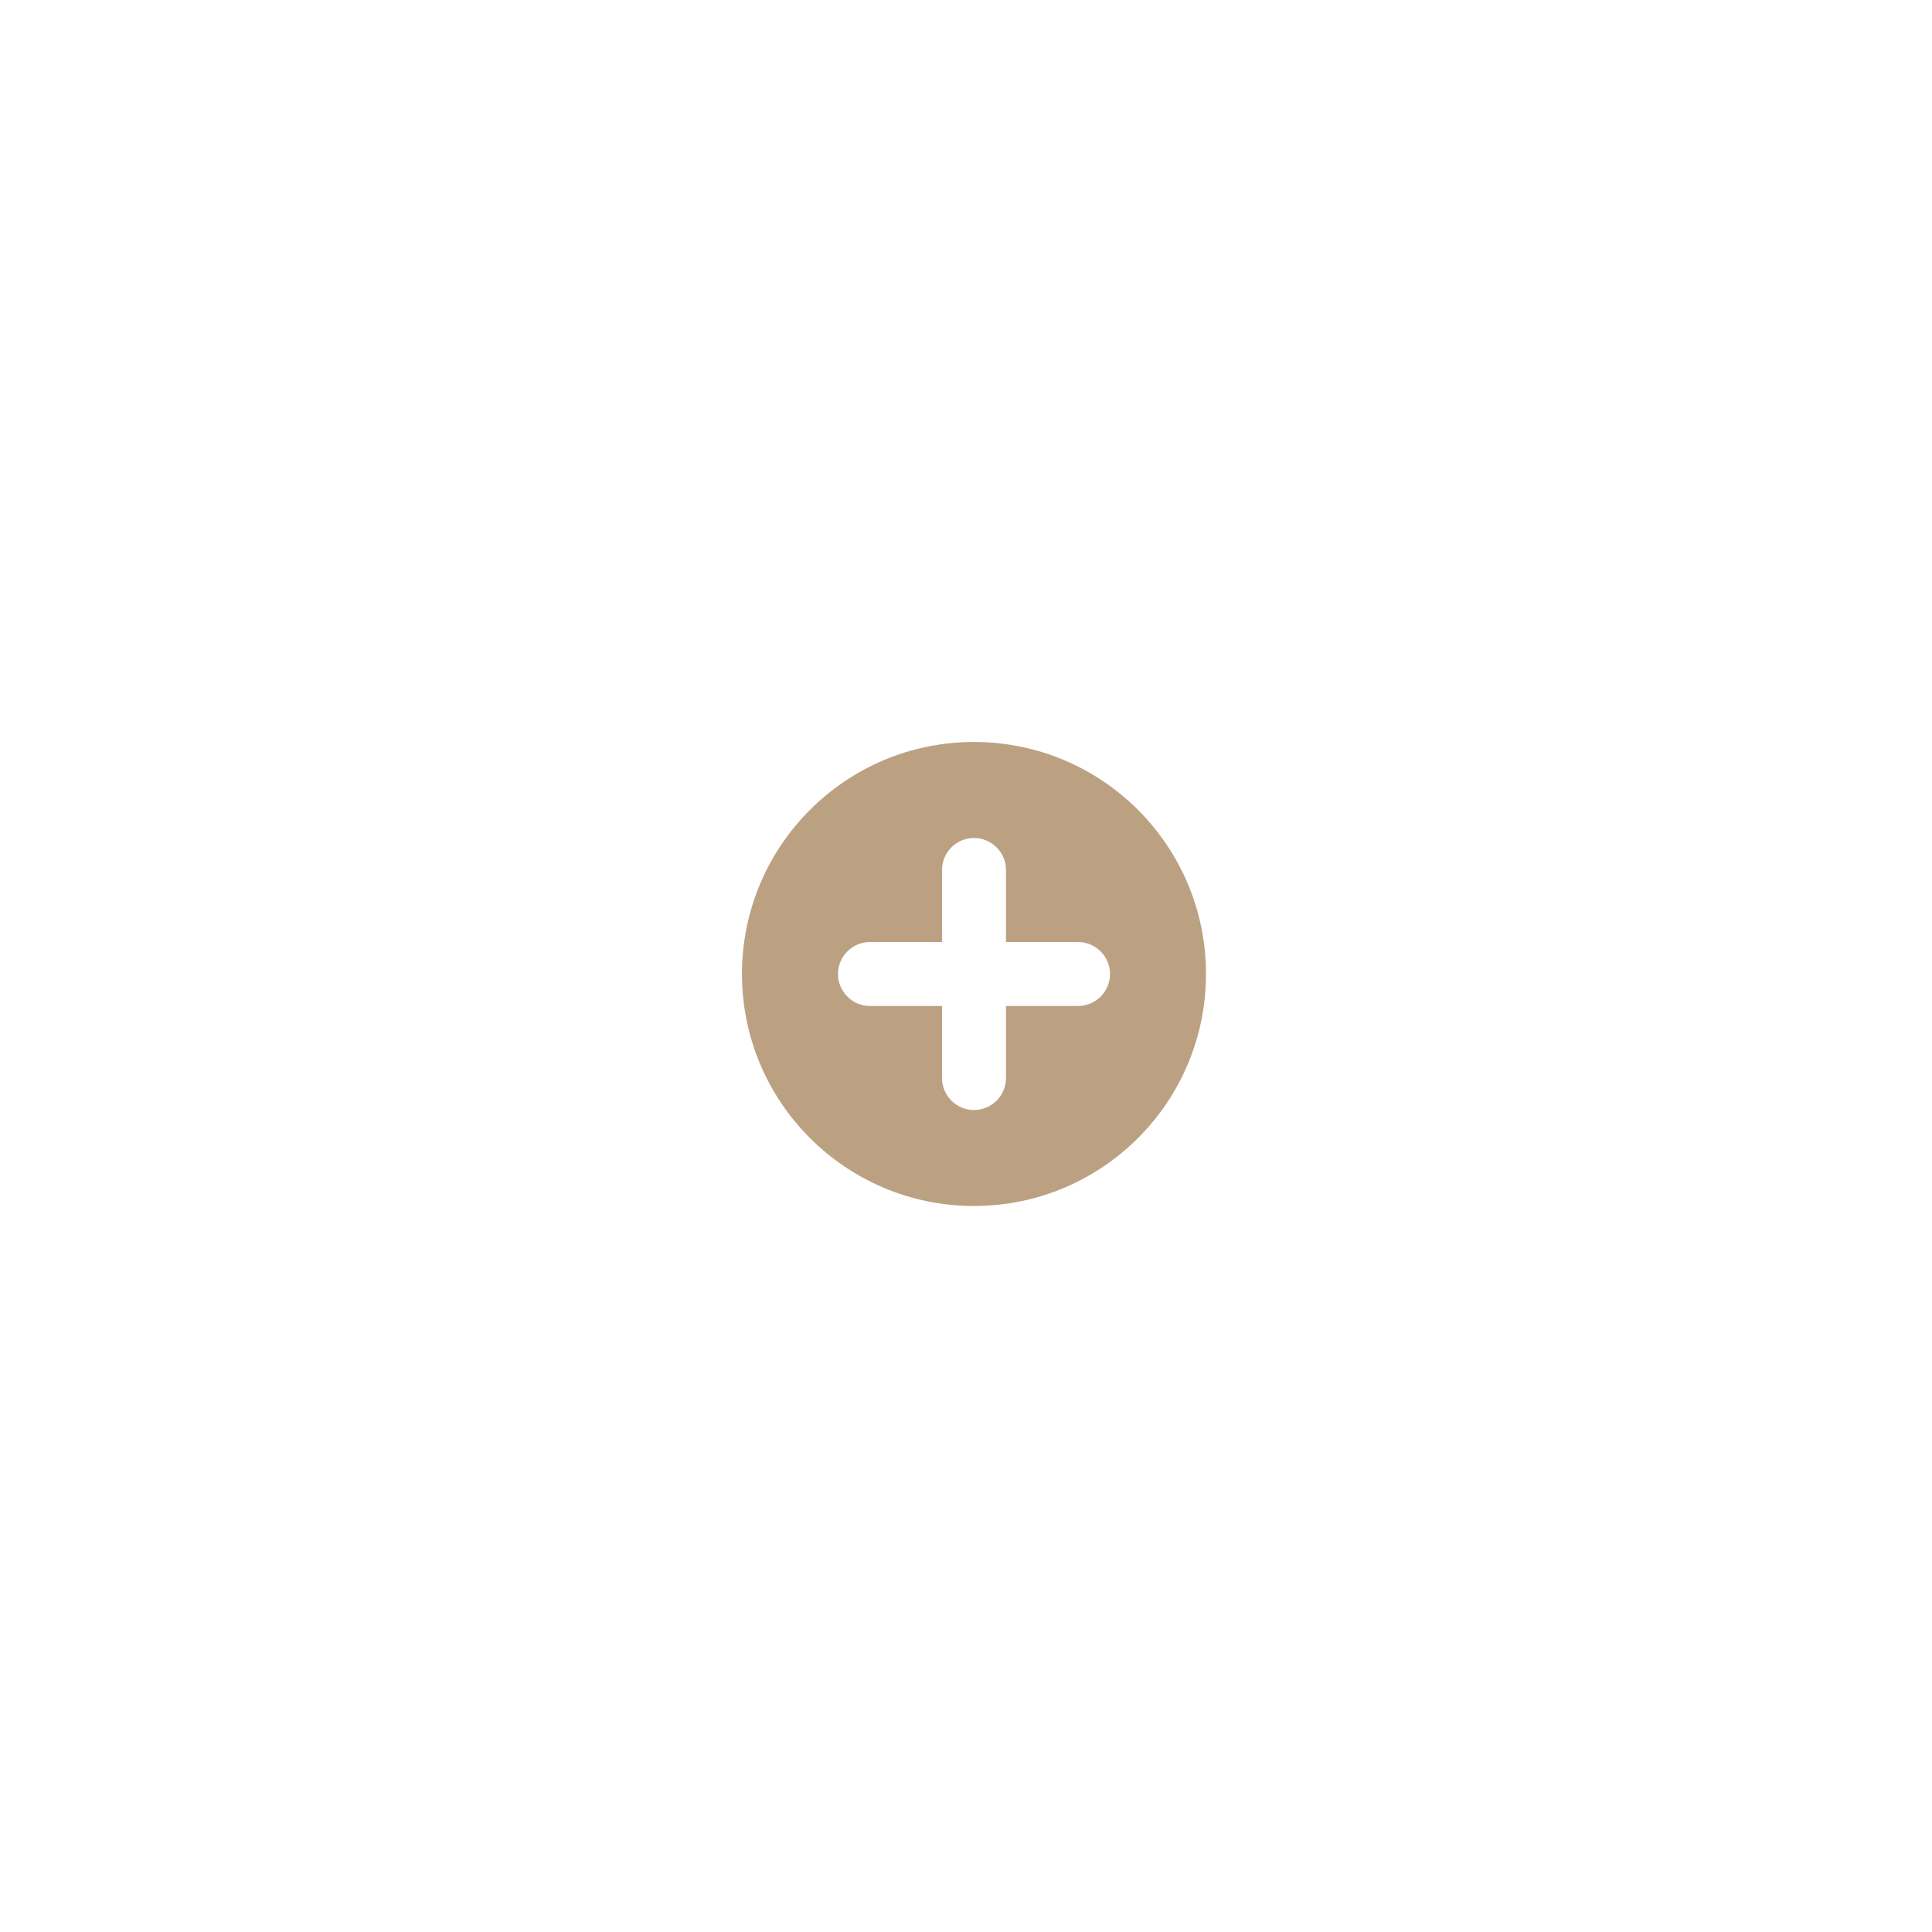 <?xml version="1.0" encoding="UTF-8"?> <svg xmlns="http://www.w3.org/2000/svg" width="46" height="46" viewBox="0 0 46 46" fill="none"> <g filter="url(#filter0_d_84_2)"> <circle cx="23.19" cy="23.19" r="5.524" fill="#BBA182"></circle> </g> <path fill-rule="evenodd" clip-rule="evenodd" d="M22.429 25.667C22.429 26.087 22.77 26.429 23.191 26.429C23.611 26.429 23.952 26.087 23.952 25.667V23.952H25.667C26.087 23.952 26.429 23.611 26.429 23.191C26.429 22.77 26.087 22.429 25.667 22.429H23.952V20.714C23.952 20.294 23.611 19.952 23.191 19.952C22.77 19.952 22.429 20.294 22.429 20.714V22.429H20.714C20.294 22.429 19.952 22.77 19.952 23.191C19.952 23.611 20.294 23.952 20.714 23.952H22.429V25.667Z" fill="white"></path> <defs> <filter id="filter0_d_84_2" x="0.667" y="0.667" width="45.048" height="45.048" filterUnits="userSpaceOnUse" color-interpolation-filters="sRGB"> <feFlood flood-opacity="0" result="BackgroundImageFix"></feFlood> <feColorMatrix in="SourceAlpha" type="matrix" values="0 0 0 0 0 0 0 0 0 0 0 0 0 0 0 0 0 0 127 0" result="hardAlpha"></feColorMatrix> <feOffset></feOffset> <feGaussianBlur stdDeviation="8.5"></feGaussianBlur> <feColorMatrix type="matrix" values="0 0 0 0 0.733 0 0 0 0 0.631 0 0 0 0 0.51 0 0 0 1 0"></feColorMatrix> <feBlend mode="normal" in2="BackgroundImageFix" result="effect1_dropShadow_84_2"></feBlend> <feBlend mode="normal" in="SourceGraphic" in2="effect1_dropShadow_84_2" result="shape"></feBlend> </filter> </defs> </svg> 